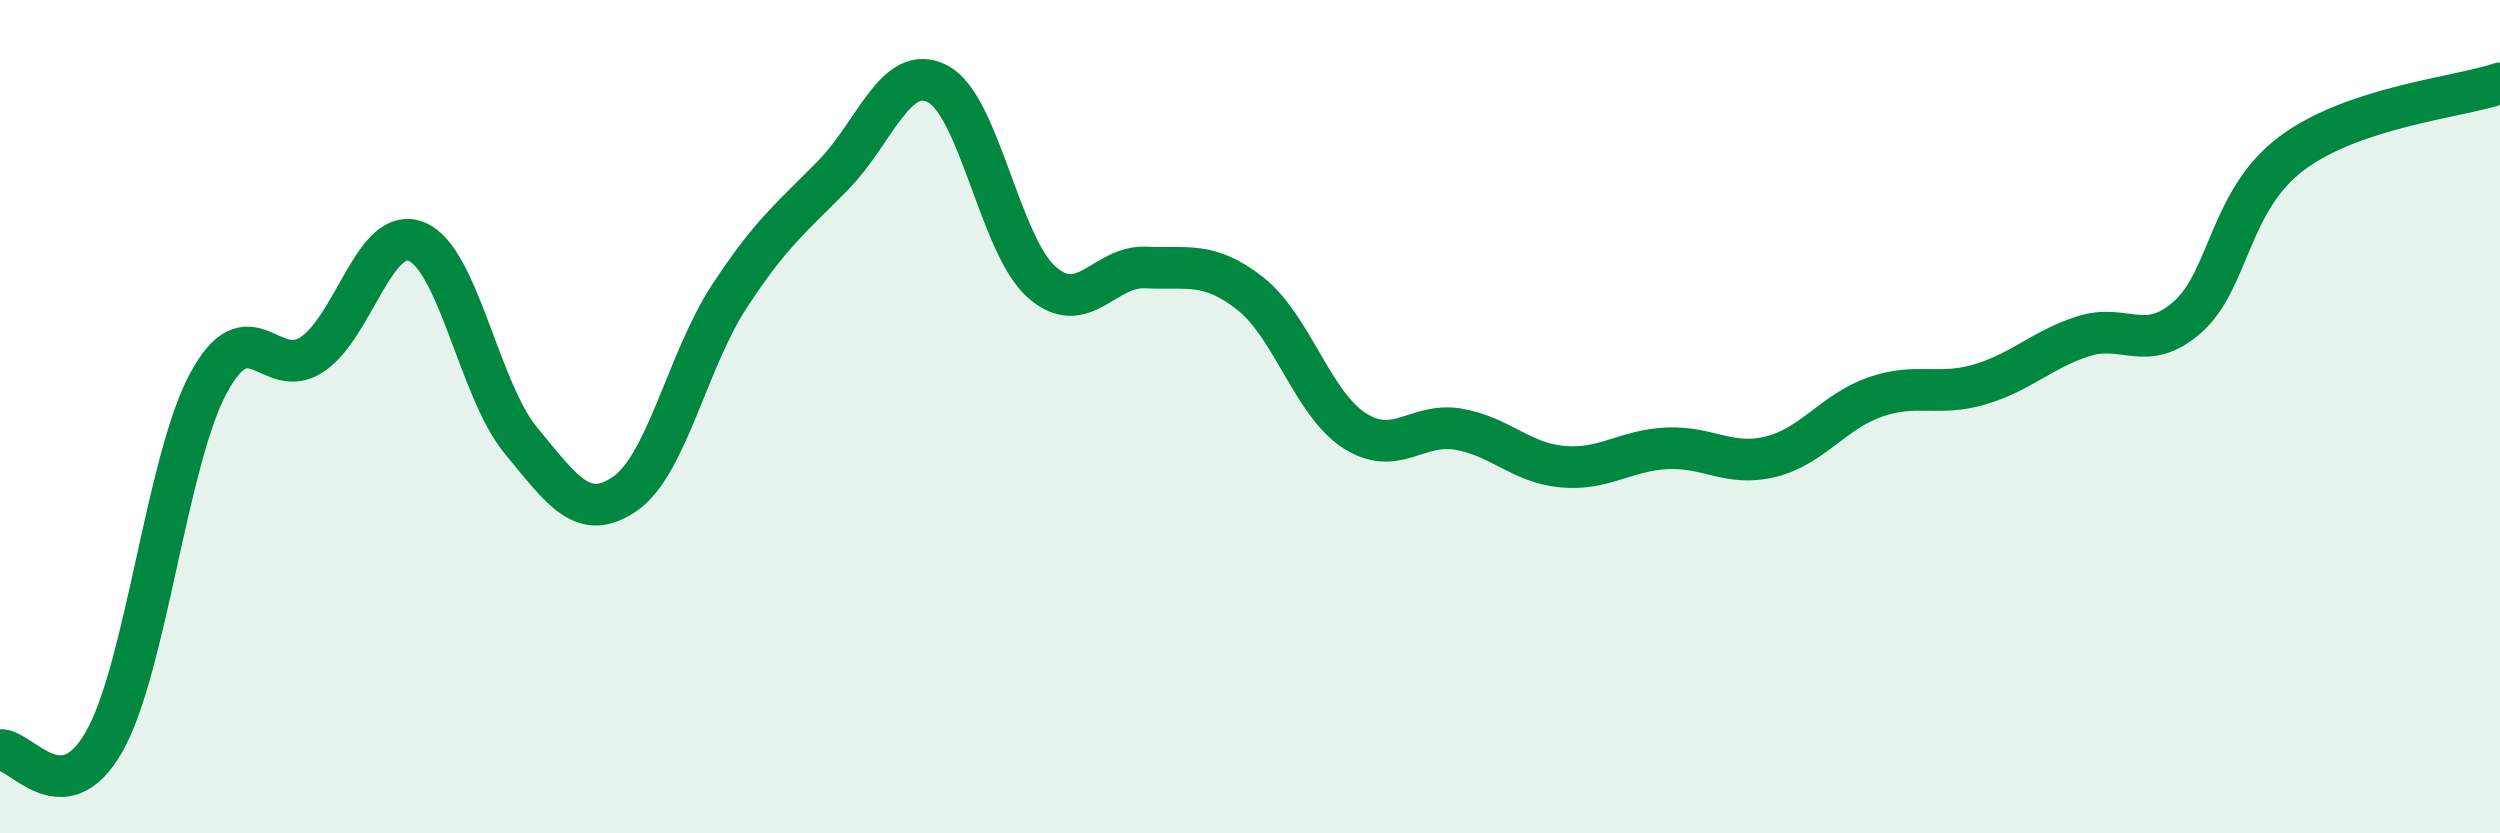 
    <svg width="60" height="20" viewBox="0 0 60 20" xmlns="http://www.w3.org/2000/svg">
      <path
        d="M 0,18 C 0.5,17.96 1.5,19.56 2.5,17.8 C 3.5,16.04 4,11.06 5,9.2 C 6,7.34 6.5,9.18 7.5,8.5 C 8.5,7.82 9,5.39 10,5.8 C 11,6.21 11.5,9.36 12.5,10.57 C 13.5,11.78 14,12.54 15,11.85 C 16,11.16 16.5,8.65 17.5,7.12 C 18.5,5.59 19,5.22 20,4.2 C 21,3.18 21.5,1.5 22.5,2.01 C 23.5,2.52 24,5.89 25,6.77 C 26,7.65 26.5,6.37 27.5,6.42 C 28.5,6.47 29,6.26 30,7.04 C 31,7.82 31.5,9.68 32.5,10.33 C 33.5,10.98 34,10.13 35,10.3 C 36,10.47 36.5,11.11 37.5,11.2 C 38.5,11.29 39,10.81 40,10.76 C 41,10.71 41.5,11.21 42.5,10.96 C 43.5,10.71 44,9.88 45,9.53 C 46,9.18 46.5,9.52 47.5,9.23 C 48.5,8.94 49,8.39 50,8.07 C 51,7.75 51.5,8.49 52.5,7.61 C 53.5,6.73 53.5,4.8 55,3.68 C 56.5,2.56 59,2.34 60,2L60 20L0 20Z"
        fill="#008740"
        opacity="0.1"
        stroke-linecap="round"
        stroke-linejoin="round"
      />
      <path
        d="M 0,18 C 0.5,17.96 1.5,19.56 2.5,17.8 C 3.5,16.04 4,11.06 5,9.2 C 6,7.34 6.5,9.18 7.5,8.5 C 8.5,7.82 9,5.39 10,5.8 C 11,6.21 11.5,9.36 12.5,10.57 C 13.5,11.78 14,12.54 15,11.85 C 16,11.16 16.5,8.65 17.5,7.12 C 18.5,5.59 19,5.22 20,4.2 C 21,3.18 21.5,1.5 22.5,2.01 C 23.5,2.52 24,5.89 25,6.77 C 26,7.65 26.5,6.37 27.5,6.42 C 28.5,6.47 29,6.26 30,7.04 C 31,7.82 31.5,9.68 32.5,10.33 C 33.5,10.98 34,10.13 35,10.3 C 36,10.47 36.5,11.11 37.5,11.2 C 38.5,11.29 39,10.81 40,10.76 C 41,10.71 41.5,11.21 42.5,10.96 C 43.5,10.71 44,9.88 45,9.53 C 46,9.18 46.5,9.52 47.5,9.23 C 48.5,8.94 49,8.39 50,8.07 C 51,7.75 51.5,8.49 52.5,7.61 C 53.5,6.73 53.5,4.8 55,3.68 C 56.5,2.56 59,2.34 60,2"
        stroke="#008740"
        stroke-width="1"
        fill="none"
        stroke-linecap="round"
        stroke-linejoin="round"
      />
    </svg>
  